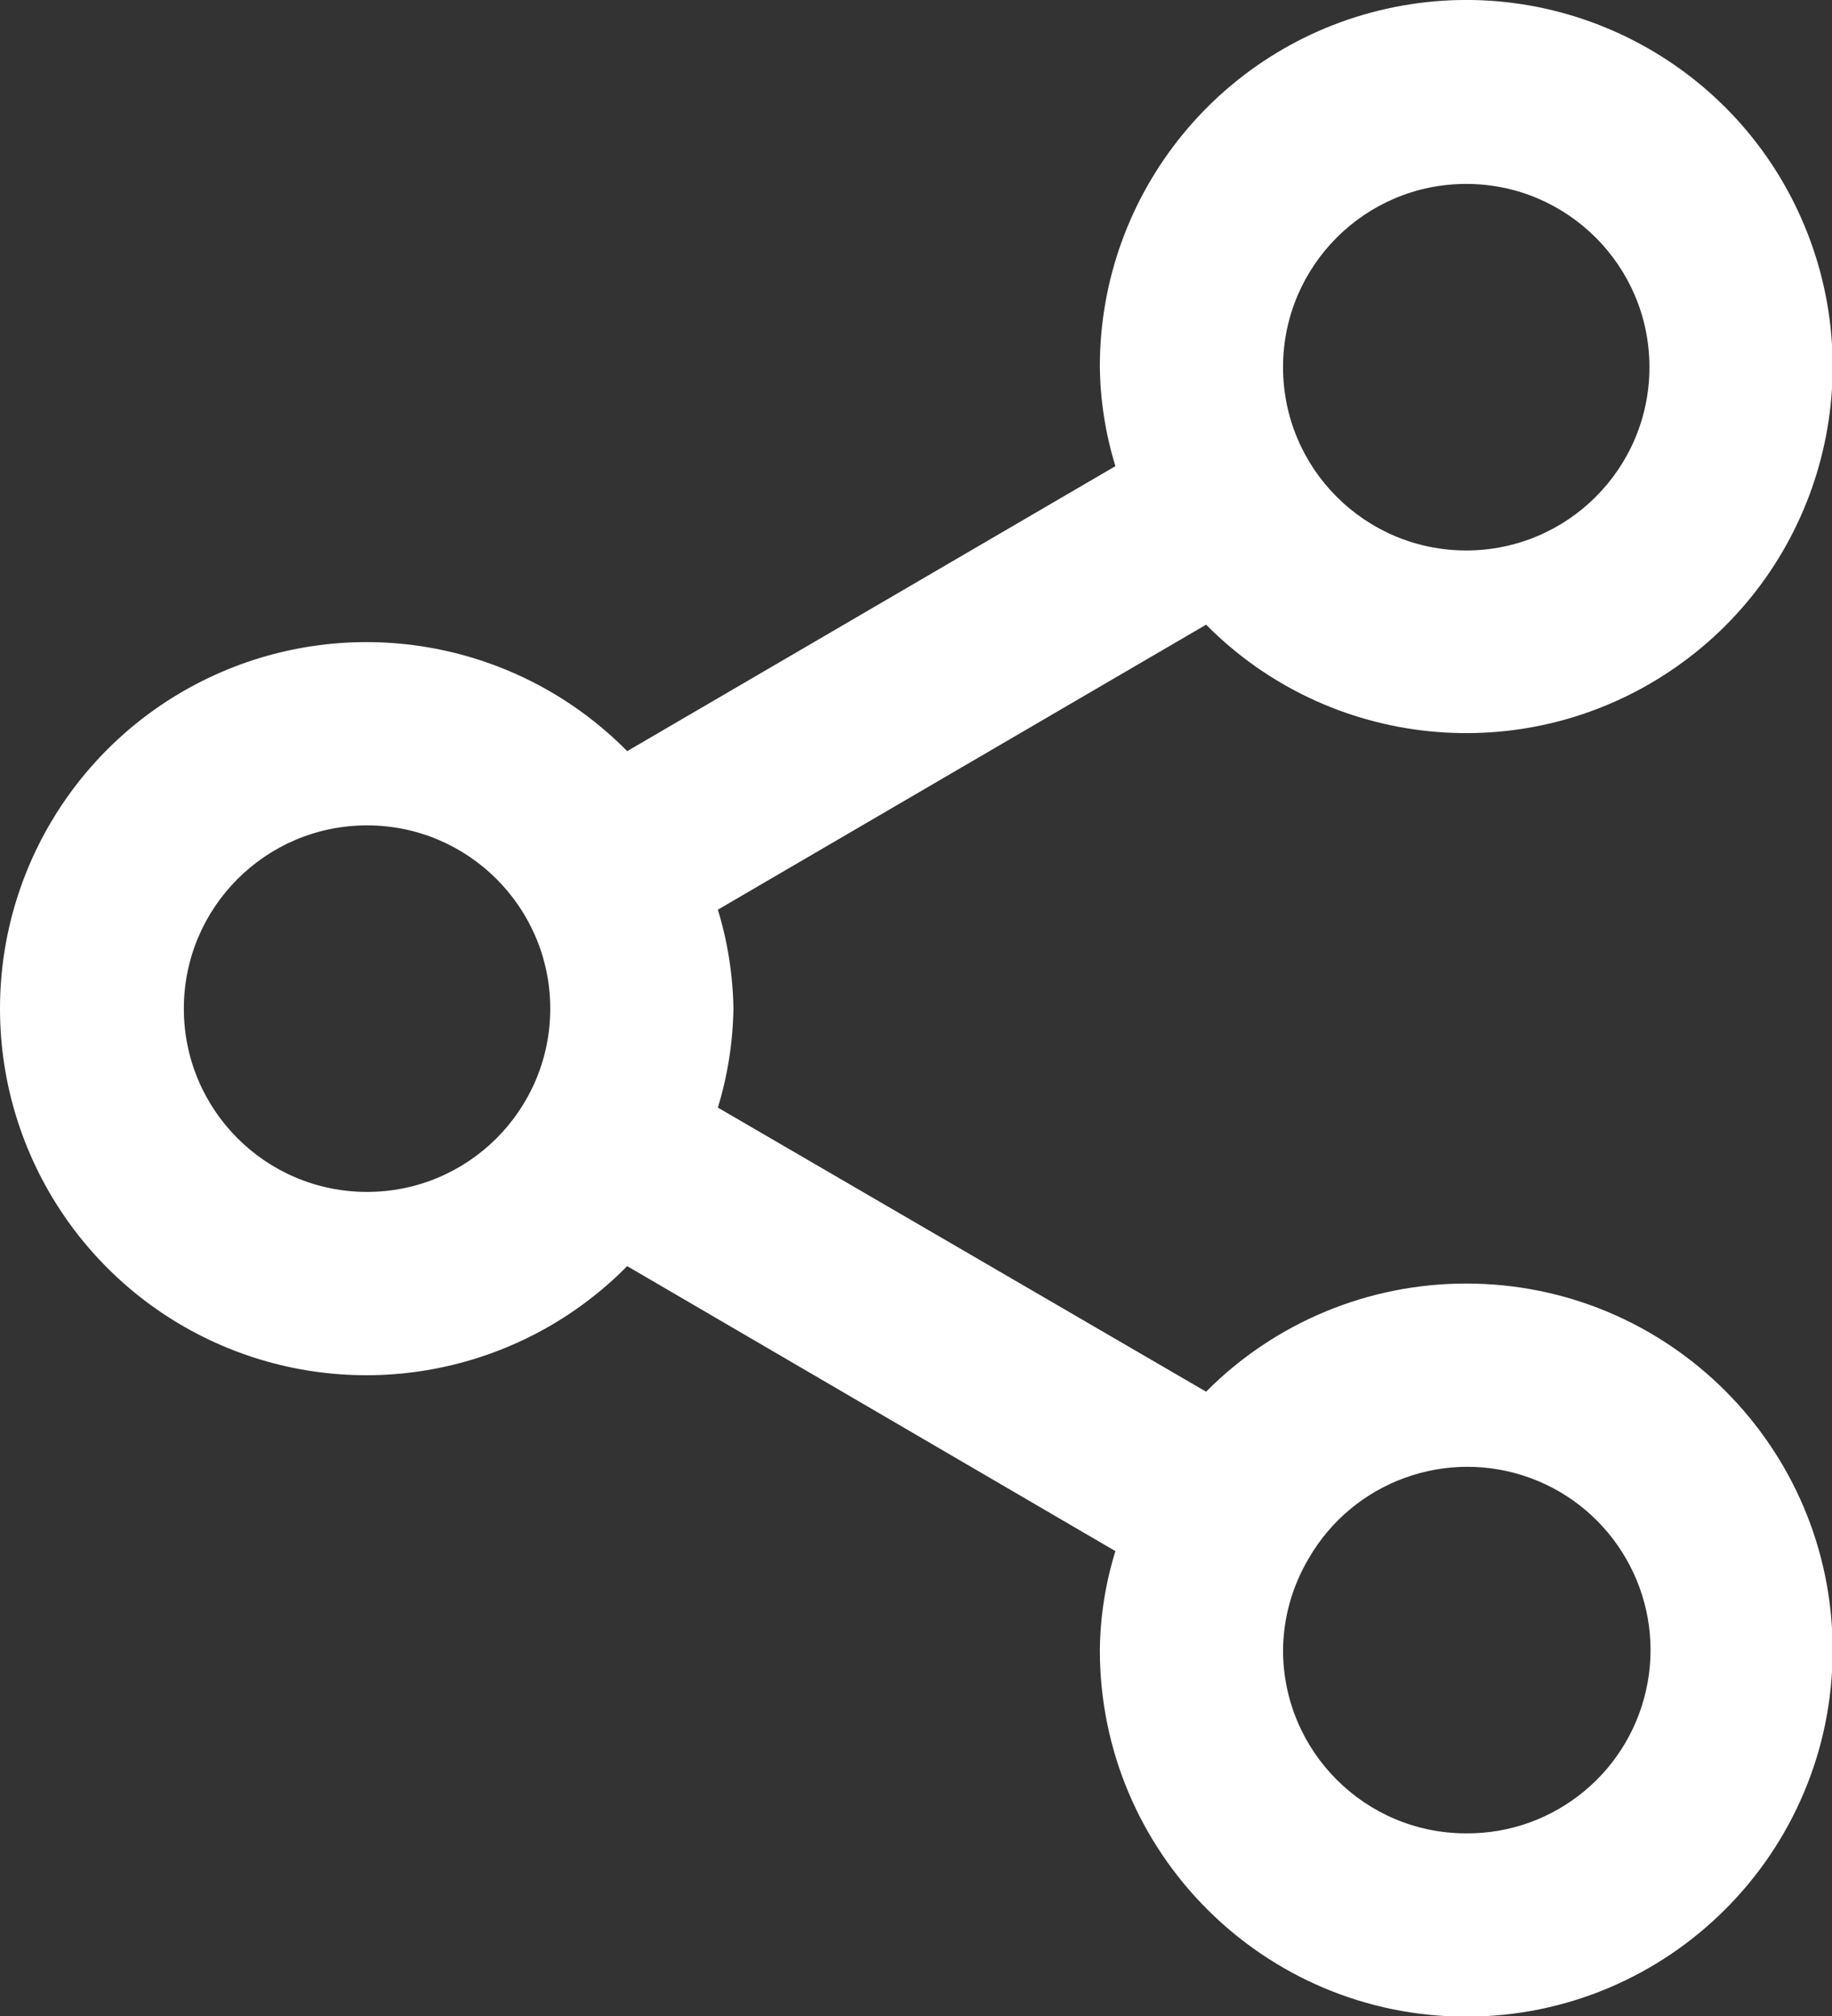 <?xml version="1.0" encoding="UTF-8"?>
<svg width="20px" height="22px" viewBox="0 0 20 22" version="1.1" xmlns="http://www.w3.org/2000/svg" xmlns:xlink="http://www.w3.org/1999/xlink">
    <rect x="0" y="0" width="20" height="22" fill="#333333" stroke="none"/>
    <!-- Generator: Sketch 51 (57462) - http://www.bohemiancoding.com/sketch -->
    <title>Shape</title>
    <desc>Created with Sketch.</desc>
    <defs></defs>
    <g id="Page-1" stroke="none" stroke-width="1" fill="none" fill-rule="evenodd">
        <g id="Line-floating-button" transform="translate(-191, -105)" fill="#FFFFFF" fill-rule="nonzero">
            <g id="Buttons" transform="translate(0, 94)">
                <g id="分享" transform="translate(187, 6)">
                    <path d="M20.007,19.007 C18.941,19.006 17.918,19.431 17.167,20.187 L11.837,17.087 C11.944,16.737 12.001,16.373 12.007,16.007 C12.001,15.641 11.944,15.277 11.837,14.927 L17.167,11.817 C18.512,13.174 20.629,13.389 22.22,12.332 C23.812,11.275 24.433,9.24 23.704,7.474 C22.975,5.708 21.099,4.704 19.225,5.077 C17.352,5.451 16.003,7.097 16.007,9.007 C16.012,9.373 16.069,9.737 16.177,10.087 L10.847,13.197 C9.707,12.042 7.982,11.691 6.481,12.307 C4.98,12.923 4,14.385 4,16.007 C4,17.63 4.98,19.092 6.481,19.708 C7.982,20.324 9.707,19.972 10.847,18.817 L16.177,21.927 C16.068,22.277 16.011,22.641 16.007,23.007 C16.007,25.216 17.798,27.007 20.007,27.007 C22.216,27.007 24.007,25.216 24.007,23.007 C24.007,20.798 22.216,19.007 20.007,19.007 Z M20.007,7.007 C21.111,7.007 22.007,7.903 22.007,9.007 C22.007,10.112 21.111,11.007 20.007,11.007 C18.902,11.007 18.007,10.112 18.007,9.007 C18.007,7.903 18.902,7.007 20.007,7.007 Z M8.007,18.007 C6.902,18.007 6.007,17.112 6.007,16.007 C6.007,14.903 6.902,14.007 8.007,14.007 C9.111,14.007 10.007,14.903 10.007,16.007 C10.007,17.112 9.111,18.007 8.007,18.007 Z M20.007,25.007 C18.902,25.007 18.007,24.112 18.007,23.007 C18.01,22.655 18.107,22.31 18.287,22.007 C18.773,21.165 19.794,20.795 20.707,21.129 C21.619,21.464 22.16,22.406 21.987,23.362 C21.814,24.319 20.979,25.013 20.007,25.007 Z" id="Shape"></path>
                </g>
            </g>
        </g>
    </g>
</svg>